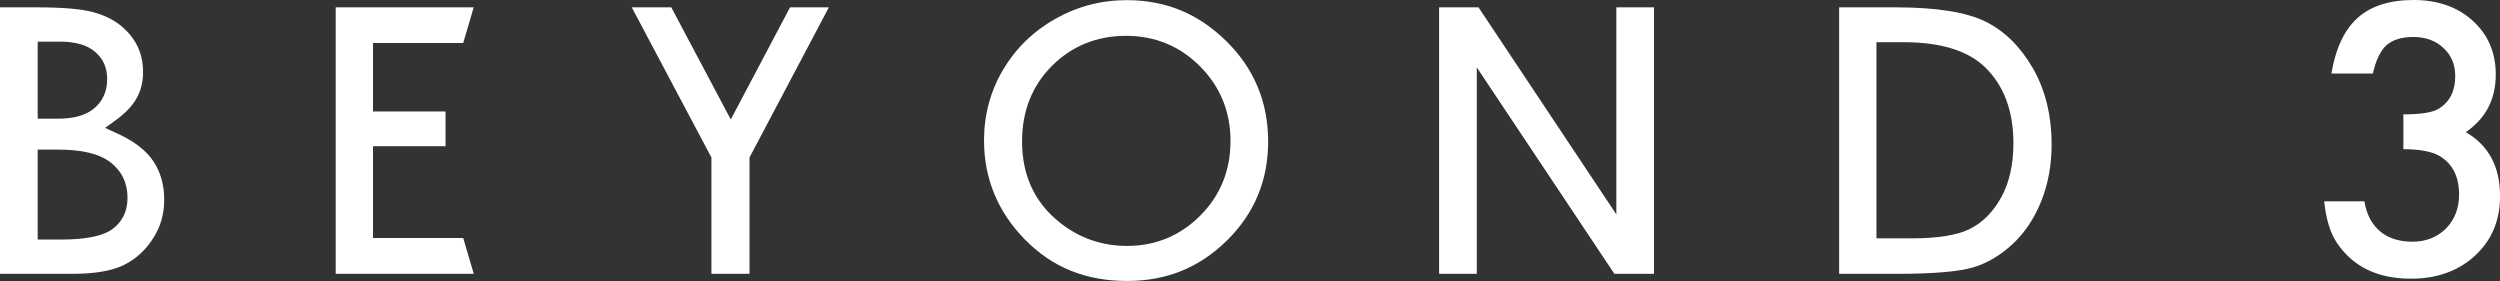 <svg width="347" height="39" viewBox="0 0 347 39" fill="none" xmlns="http://www.w3.org/2000/svg">
<rect x="0" y="0" width="347" height="39" fill="#333333" stroke="none"/>
<g clip-path="url(#clip0_1086_12678)">
<path d="M333.589 20.699V15.874C336.034 15.874 337.683 15.609 338.526 15.072C340.027 14.134 340.786 12.629 340.786 10.565C340.786 8.962 340.244 7.668 339.153 6.663C338.077 5.642 336.684 5.135 334.958 5.135C333.357 5.135 332.118 5.513 331.236 6.277C330.393 7.056 329.766 8.364 329.356 10.202H323.598C324.194 6.678 325.417 4.099 327.266 2.458C329.116 0.817 331.708 0 335.028 0C338.348 0 341.119 0.968 343.239 2.904C345.352 4.825 346.412 7.305 346.412 10.345C346.412 13.771 345.027 16.433 342.248 18.347C345.421 20.169 347.008 23.134 347.008 27.24C347.008 30.598 345.847 33.351 343.533 35.483C341.219 37.616 338.247 38.682 334.633 38.682C330.021 38.682 326.601 37.026 324.364 33.714C323.435 32.322 322.847 30.401 322.6 27.944H328.179C328.473 29.751 329.201 31.135 330.346 32.103C331.491 33.063 332.993 33.547 334.85 33.547C336.707 33.547 338.263 32.942 339.486 31.732C340.708 30.492 341.32 28.912 341.32 27.006C341.32 24.488 340.399 22.695 338.565 21.629C337.489 21.016 335.825 20.706 333.581 20.706L333.589 20.699Z" fill="white"/>
<path d="M0 38.008V1.02H5.115C8.66 1.02 11.26 1.239 12.854 1.67C15.052 2.245 16.731 3.25 18 4.763C19.254 6.253 19.858 7.962 19.858 9.996C19.858 11.297 19.579 12.492 19.022 13.528C18.457 14.587 17.513 15.608 16.213 16.568L14.588 17.755L16.422 18.595C18.651 19.623 20.291 20.894 21.289 22.384C22.288 23.866 22.791 25.658 22.791 27.715C22.791 29.772 22.28 31.489 21.22 33.13C20.175 34.756 18.821 35.981 17.188 36.783C15.524 37.599 13.133 38.008 10.084 38.008H0ZM5.231 33.251H8.373C11.856 33.251 14.193 32.79 15.532 31.844C16.971 30.823 17.699 29.349 17.699 27.451C17.699 25.378 16.886 23.707 15.276 22.49C13.744 21.332 11.376 20.765 8.048 20.765H5.231V33.243V33.251ZM5.231 16.47H8.126C10.285 16.47 11.956 15.986 13.086 15.025C14.27 14.02 14.874 12.666 14.874 10.995C14.874 9.323 14.294 8.113 13.156 7.16C12.072 6.253 10.478 5.784 8.428 5.784H5.231V16.47Z" fill="white"/>
<path d="M46.596 38.008V1.02H65.749L64.294 5.965H51.773V15.472H61.841V20.289H51.773V33.032H64.294L65.757 38.008H46.596Z" fill="white"/>
<path d="M98.746 38.008V21.862L87.688 1.02H93.174L101.432 16.583L109.658 1.02H115.044L104.032 21.862V38.008H98.746Z" fill="white"/>
<path d="M156.44 38.997C150.69 38.997 146.047 37.114 142.247 33.234C138.486 29.392 136.582 24.772 136.582 19.493C136.582 15.954 137.464 12.656 139.213 9.7C140.962 6.743 143.392 4.36 146.457 2.629C149.521 0.897 152.857 0.02 156.386 0.02C161.795 0.02 166.322 1.88 170.223 5.722C174.069 9.503 176.019 14.184 176.019 19.629C176.019 25.074 174.092 29.65 170.3 33.378C166.454 37.159 161.919 38.997 156.432 38.997H156.44ZM156.3 4.973C152.253 4.973 148.794 6.372 146.023 9.132C143.261 11.885 141.86 15.424 141.86 19.637C141.86 24.348 143.624 28.137 147.115 30.897C149.808 33.045 152.95 34.134 156.44 34.134C160.402 34.134 163.823 32.712 166.609 29.914C169.387 27.124 170.795 23.645 170.795 19.576C170.795 15.508 169.379 12.044 166.585 9.231C163.784 6.402 160.325 4.973 156.3 4.973Z" fill="white"/>
<path d="M224.077 38.008L204.978 9.353V38.008H199.746V1.02H205.217L224.348 29.757V1.02H229.571V38.008H224.077Z" fill="white"/>
<path d="M255.271 38.008V1.02H263.134C268.768 1.02 272.97 1.693 275.632 3.016C278.248 4.324 280.446 6.495 282.156 9.459C283.89 12.454 284.764 16.024 284.764 20.062C284.764 22.928 284.269 25.598 283.301 27.988C282.342 30.355 281.003 32.344 279.331 33.894C277.66 35.437 275.841 36.518 273.914 37.1C271.925 37.705 268.342 38.008 263.273 38.008H255.271ZM260.449 33.085H265.231C268.977 33.085 271.647 32.654 273.411 31.776C275.207 30.884 276.692 29.379 277.815 27.307C278.906 25.288 279.463 22.785 279.463 19.888C279.463 15.396 278.132 11.841 275.508 9.316C273.125 7.024 269.348 5.86 264.272 5.86H260.449V33.085Z" fill="white"/>
</g>
<defs>
<clipPath id="clip0_1086_12678">
<rect width="347" height="39" fill="white"/>
</clipPath>
</defs>
</svg>
